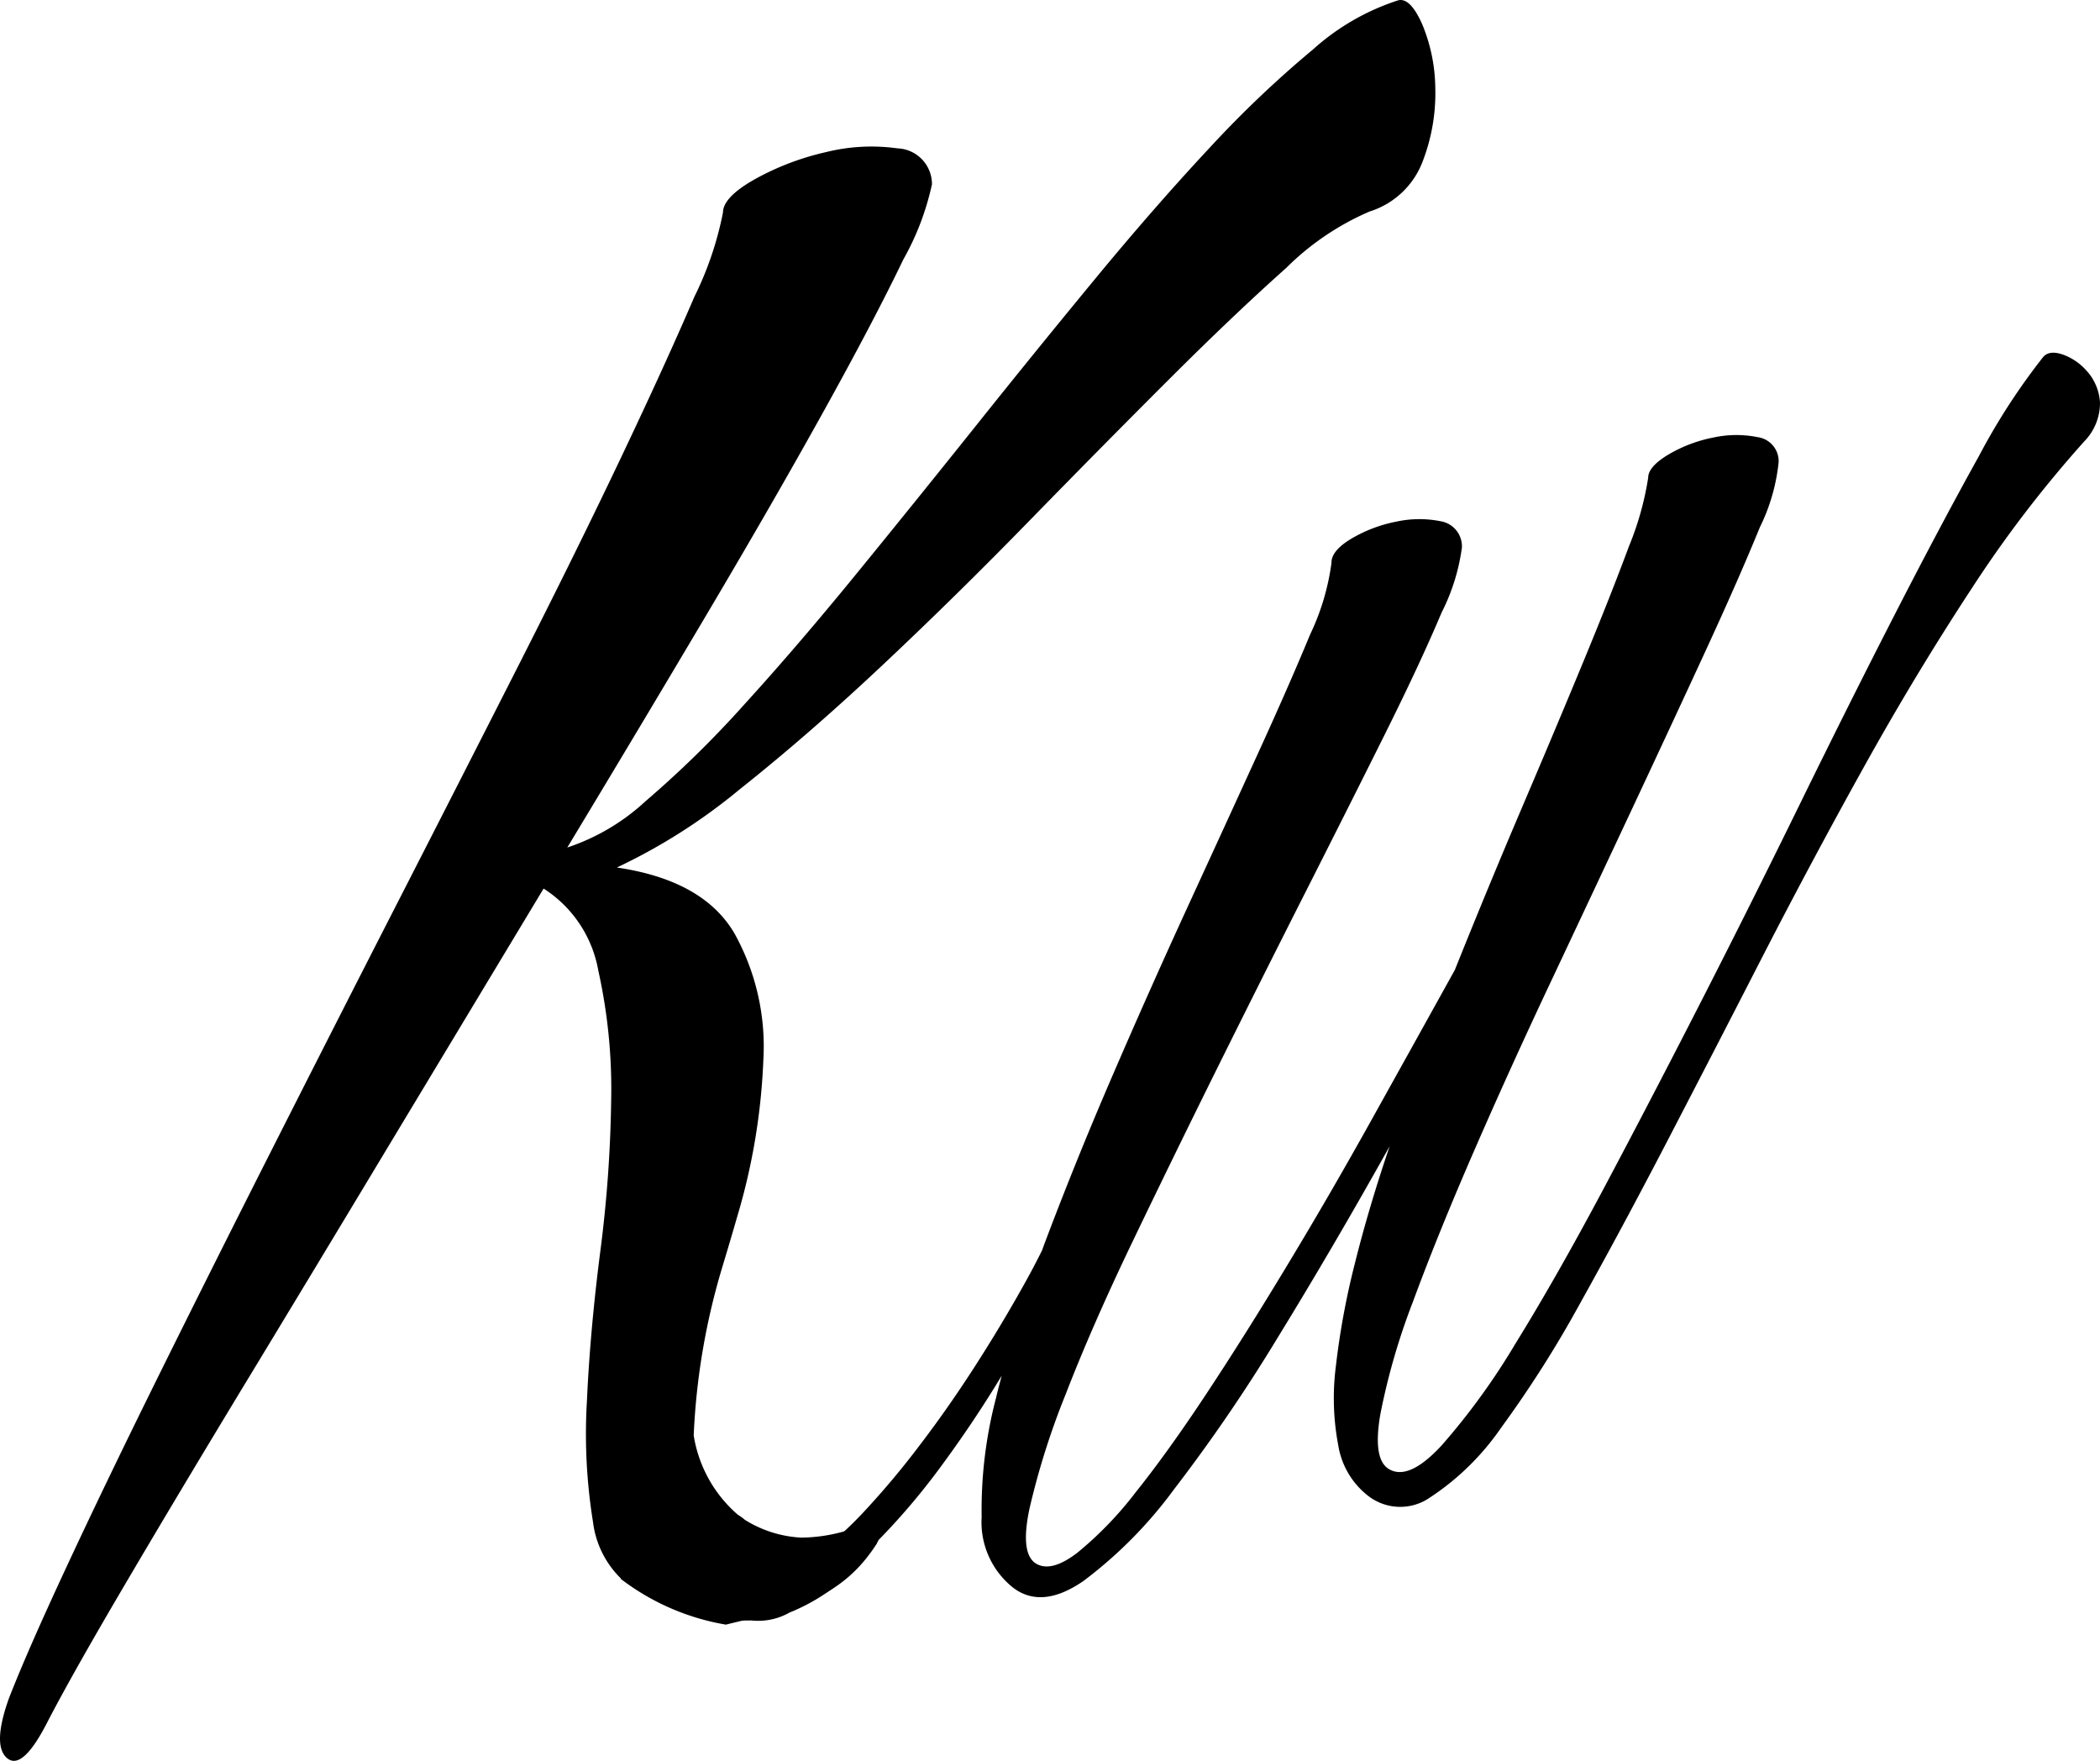 <?xml version="1.0" encoding="UTF-8"?> <svg xmlns="http://www.w3.org/2000/svg" xmlns:xlink="http://www.w3.org/1999/xlink" width="76.752" height="64.343" viewBox="0 0 76.752 64.343"><defs><clipPath id="clip-path"><rect id="Rectangle_1" data-name="Rectangle 1" width="76.752" height="64.343"></rect></clipPath></defs><g id="Group_1" data-name="Group 1" clip-path="url(#clip-path)"><path id="Path_1" data-name="Path 1" d="M51.98.887Q51.543-.1,51.1.012a8.6,8.6,0,0,0-3.111,1.794A39.827,39.827,0,0,0,44.21,5.4q-2.008,2.151-4.2,4.808T35.635,15.6q-2.179,2.727-4.341,5.376t-4.107,4.784a38.2,38.2,0,0,1-3.59,3.514,7.849,7.849,0,0,1-2.863,1.695q2.688-4.455,5.121-8.561t4.27-7.418q1.836-3.312,2.886-5.5a9.825,9.825,0,0,0,1.051-2.756A1.309,1.309,0,0,0,32.8,5.421a6.885,6.885,0,0,0-2.617.139,9.79,9.79,0,0,0-2.587.985q-1.17.656-1.173,1.224a12.248,12.248,0,0,1-1.044,3.074q-1.01,2.355-2.622,5.752T19.009,24.2q-2.137,4.208-4.418,8.663t-4.555,8.948q-2.274,4.491-4.209,8.4T2.448,57.22Q1,60.326.325,62.062-.29,63.783.26,64.245T1.7,62.989q.886-1.719,2.779-4.94t4.389-7.342q2.5-4.12,5.331-8.827l5.669-9.411a4.48,4.48,0,0,1,2,3,19.936,19.936,0,0,1,.469,4.745,47.518,47.518,0,0,1-.4,5.536q-.372,2.9-.486,5.452a20.178,20.178,0,0,0,.223,4.418,3.478,3.478,0,0,0,1.02,2.06l-.009.012a8.713,8.713,0,0,0,3.846,1.674c2.122-.534,4.133-.766,5.524-2.978,0-.307.008-.614.006-.924a5.941,5.941,0,0,1-2.782.722,4.3,4.3,0,0,1-2.054-.649,1.782,1.782,0,0,0-.257-.186,4.829,4.829,0,0,1-1.614-2.9,25.007,25.007,0,0,1,1.03-6.1c.191-.632.382-1.273.572-1.934a23.173,23.173,0,0,0,.943-5.676,8.5,8.5,0,0,0-1.054-4.63q-1.137-1.947-4.3-2.411a21.218,21.218,0,0,0,4.491-2.858q2.519-2,5.218-4.537t5.381-5.289q2.682-2.749,5.076-5.139t4.3-4.088a9.8,9.8,0,0,1,3.048-2.061A3.044,3.044,0,0,0,52,5.889a6.926,6.926,0,0,0,.458-2.675A6.227,6.227,0,0,0,51.98.887" transform="translate(0 0)"></path><path id="Path_2" data-name="Path 2" d="M96.044,24.292a2.1,2.1,0,0,0-.891-.625c-.333-.116-.574-.087-.725.086a23.686,23.686,0,0,0-2.346,3.616q-1.368,2.461-3.017,5.673t-3.452,6.889q-1.8,3.678-3.646,7.291t-3.593,6.9q-1.751,3.289-3.249,5.708a24.935,24.935,0,0,1-2.687,3.7q-1.188,1.285-1.911.867-.611-.344-.327-2a24.333,24.333,0,0,1,1.194-4.124q.909-2.469,2.252-5.552T76.5,46.441q1.507-3.2,2.98-6.342t2.666-5.732q1.193-2.592,1.925-4.388a7,7,0,0,0,.688-2.387.888.888,0,0,0-.766-.909,3.961,3.961,0,0,0-1.63.016,5.156,5.156,0,0,0-1.633.62q-.737.442-.739.843a10.974,10.974,0,0,1-.706,2.517q-.647,1.748-1.658,4.194t-2.251,5.35q-1.24,2.906-2.452,5.929Q71.4,48.9,69.863,51.66T66.8,56.942q-1.522,2.526-2.94,4.673t-2.608,3.633a13.179,13.179,0,0,1-2.125,2.2q-.938.718-1.491.407-.611-.345-.258-2.018a27.985,27.985,0,0,1,1.324-4.184q.971-2.509,2.456-5.6t3.1-6.347q1.615-3.253,3.224-6.429t2.9-5.768q1.29-2.591,2.061-4.422a7.4,7.4,0,0,0,.74-2.375.929.929,0,0,0-.777-.956,3.961,3.961,0,0,0-1.63.016,5.156,5.156,0,0,0-1.633.62q-.738.441-.728.89a8.722,8.722,0,0,1-.78,2.612q-.767,1.855-1.925,4.388t-2.558,5.58q-1.4,3.048-2.753,6.182t-2.493,6.165c-.024.066-.045.127-.069.192-.185.37-.381.748-.6,1.141q-.844,1.523-1.829,3.057t-2.032,2.907a30.587,30.587,0,0,1-2.008,2.4A13.808,13.808,0,0,1,50.237,67a4.335,4.335,0,0,1-2.164.611,3.036,3.036,0,0,1-1.453-.459,1.267,1.267,0,0,0-.182-.131,2.853,2.853,0,0,1-.761-.938,16.458,16.458,0,0,1-2.153,2.685,5.945,5.945,0,0,0,3.682,1.154,2.326,2.326,0,0,0,1.4-.287A7.179,7.179,0,0,0,51.863,67l-.031.01c.01-.009.022-.018.031-.027A25.033,25.033,0,0,0,54.212,64.2q1.154-1.571,2.151-3.221c-.069.262-.143.528-.2.783a16.1,16.1,0,0,0-.533,4.381,3.053,3.053,0,0,0,1.162,2.591q1.049.786,2.559-.255a16.025,16.025,0,0,0,3.3-3.335,61.018,61.018,0,0,0,3.809-5.574q2.016-3.281,4.081-6.975-.767,2.257-1.274,4.295a28.169,28.169,0,0,0-.688,3.719,9.215,9.215,0,0,0,.085,2.917,2.922,2.922,0,0,0,1.079,1.833,1.906,1.906,0,0,0,2.275.069,9.464,9.464,0,0,0,2.6-2.551,41.273,41.273,0,0,0,2.894-4.56q1.522-2.727,3.194-5.944t3.468-6.718q1.8-3.5,3.69-6.9t3.909-6.479a43.627,43.627,0,0,1,4.154-5.436,2.012,2.012,0,0,0,.577-1.43,1.905,1.905,0,0,0-.454-1.114" transform="translate(-19.752 -10.709)"></path></g></svg> 